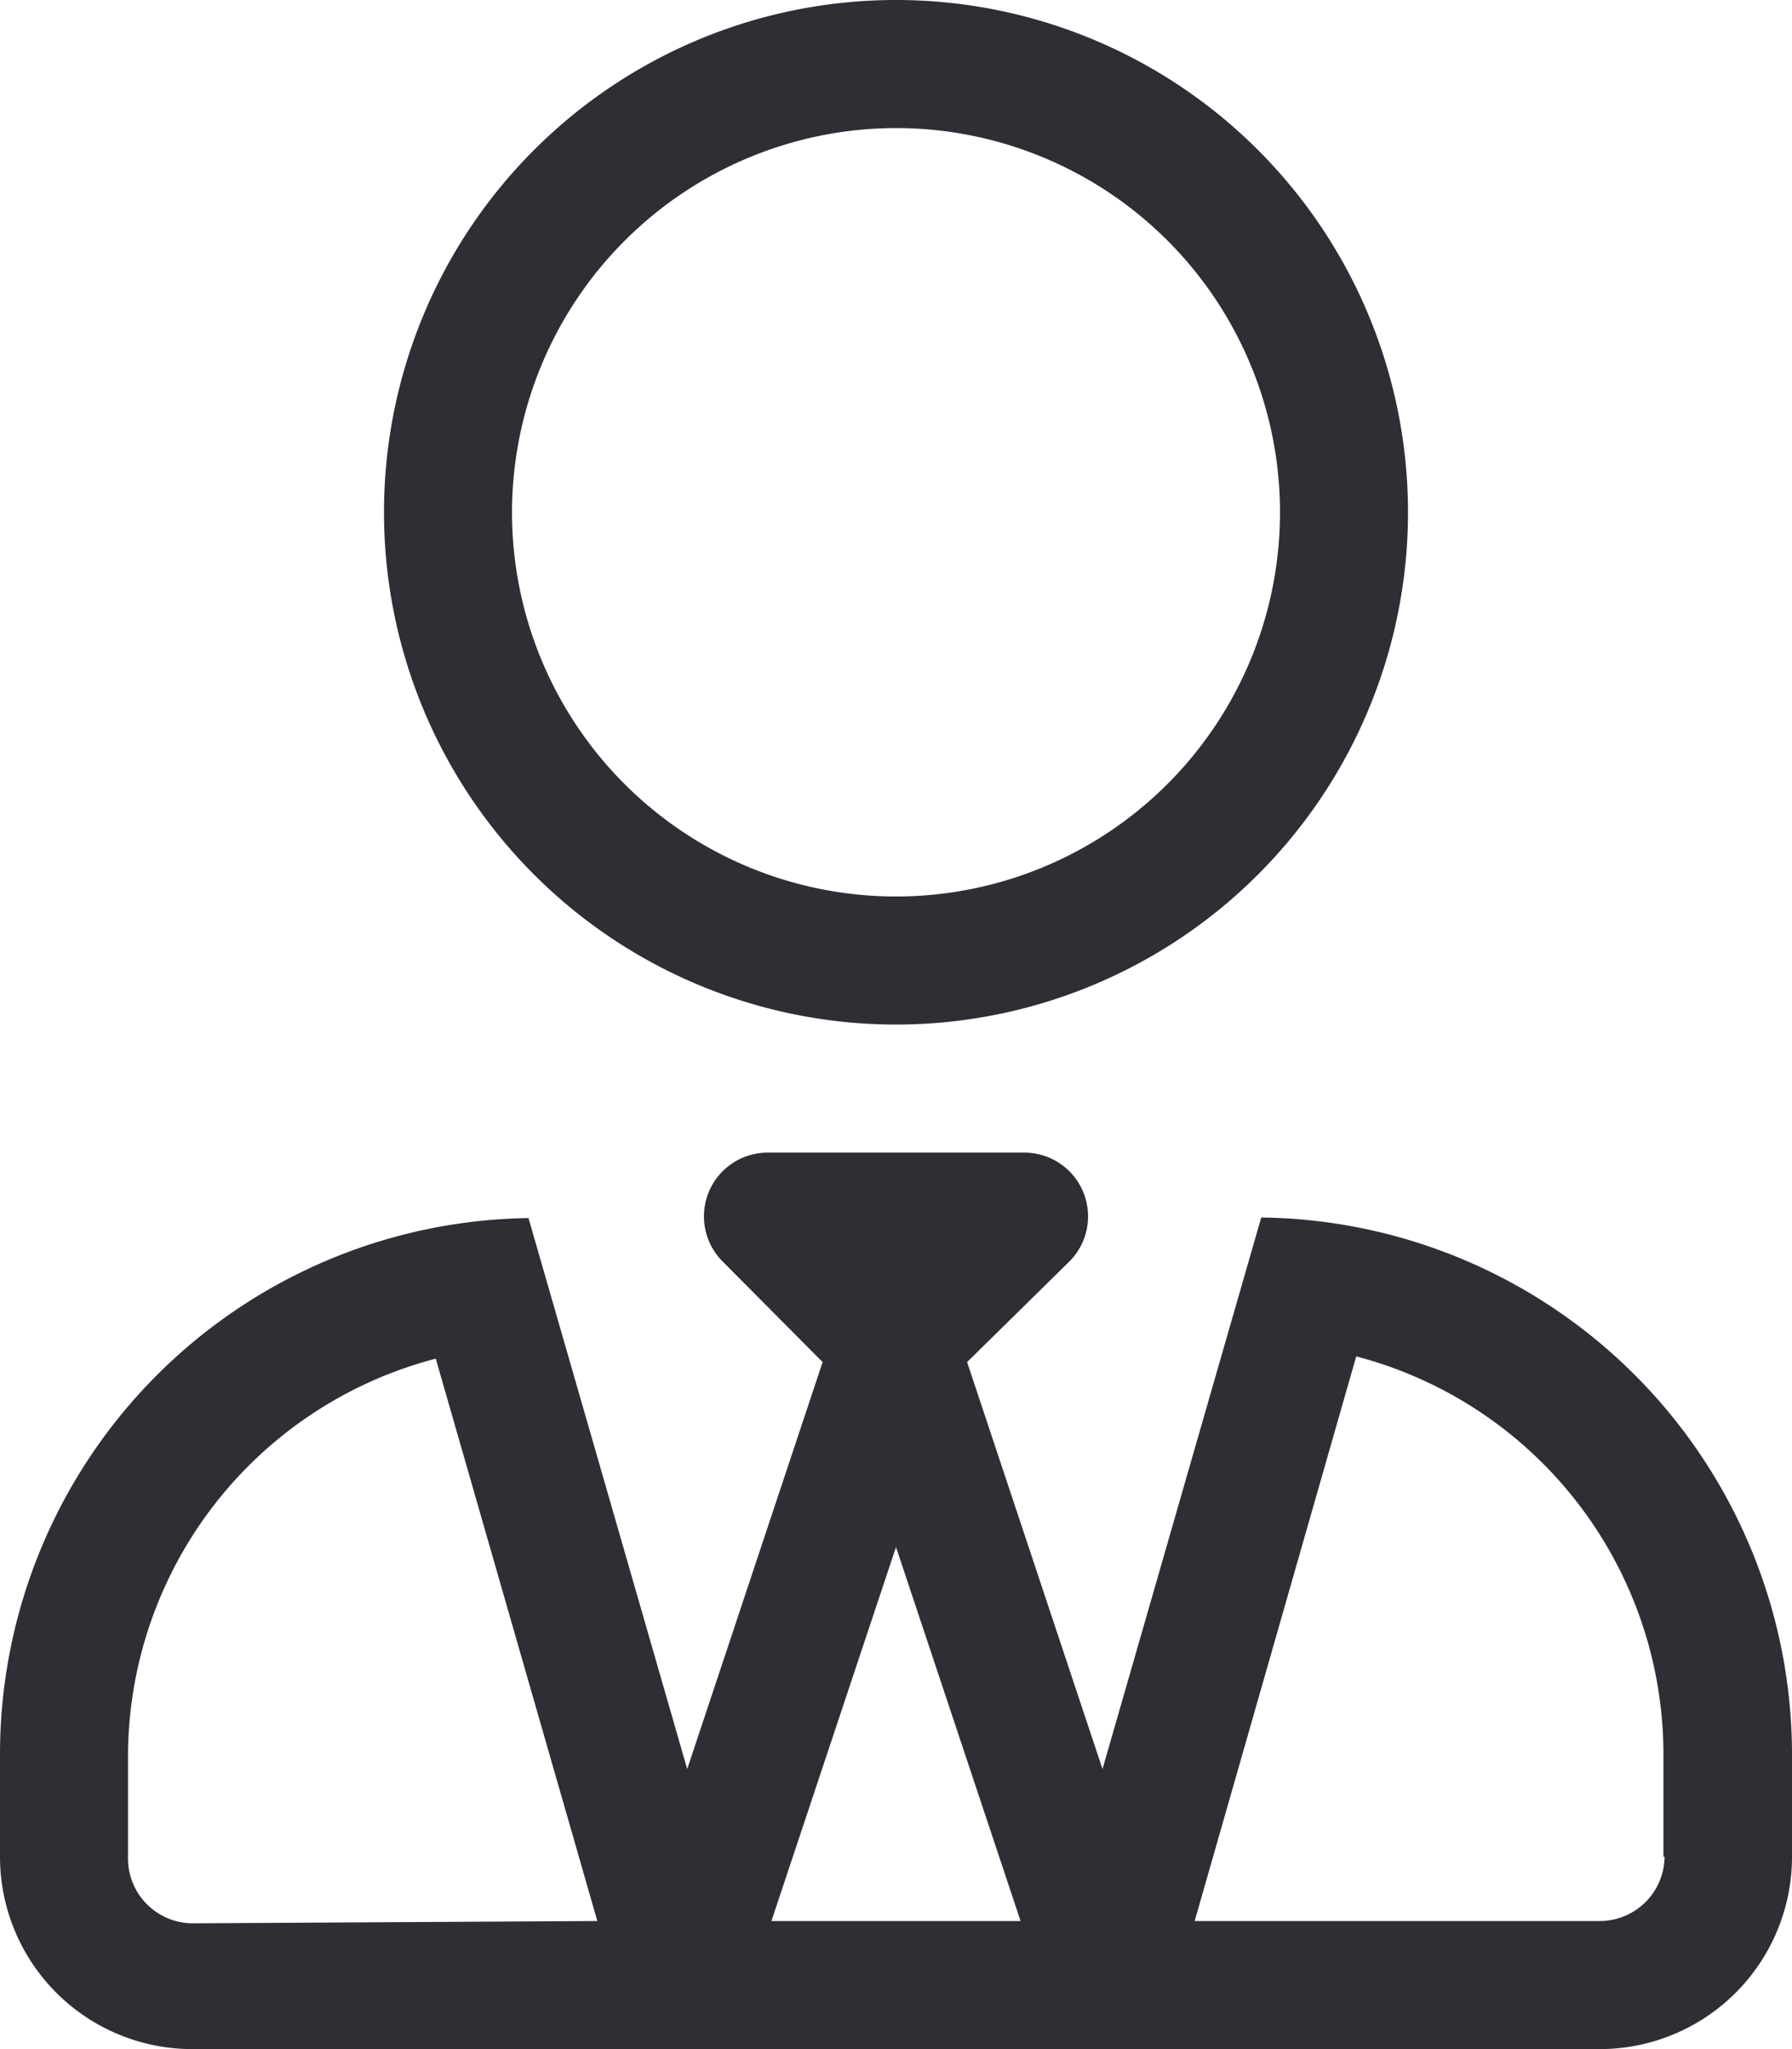 <svg xmlns="http://www.w3.org/2000/svg" viewBox="0 0 31.5 36"><defs><style>.cls-1{fill:#2e2f34;}</style></defs><title>9-ico</title><g id="Layer_2" data-name="Layer 2"><g id="Layer_1-2" data-name="Layer 1"><path class="cls-1" d="M31.5,30.83v1.79A3.38,3.38,0,0,1,28.12,36H3.38A3.38,3.38,0,0,1,0,32.62V30.83A9.42,9.42,0,0,1,9.29,21.4l2.79,9.68,2.38-7.15-1.75-1.76a1.12,1.12,0,0,1,.79-1.92H18a1.12,1.12,0,0,1,.79,1.92L17,23.93l2.38,7.15,2.79-9.69A9.44,9.44,0,0,1,31.5,30.83Zm-21,2.92L7.66,23.87a7.23,7.23,0,0,0-5.41,7v1.79a1.14,1.14,0,0,0,1.13,1.13ZM6.75,9a9,9,0,1,1,9,9A9,9,0,0,1,6.75,9ZM9,9a6.75,6.75,0,1,0,6.75-6.75A6.76,6.76,0,0,0,9,9Zm8.94,24.75-2.19-6.57-2.19,6.57Zm11.3-1.13V30.83a7.23,7.23,0,0,0-5.4-7L21,33.75h7.13a1.14,1.14,0,0,0,1.13-1.13Z"/></g></g></svg>
